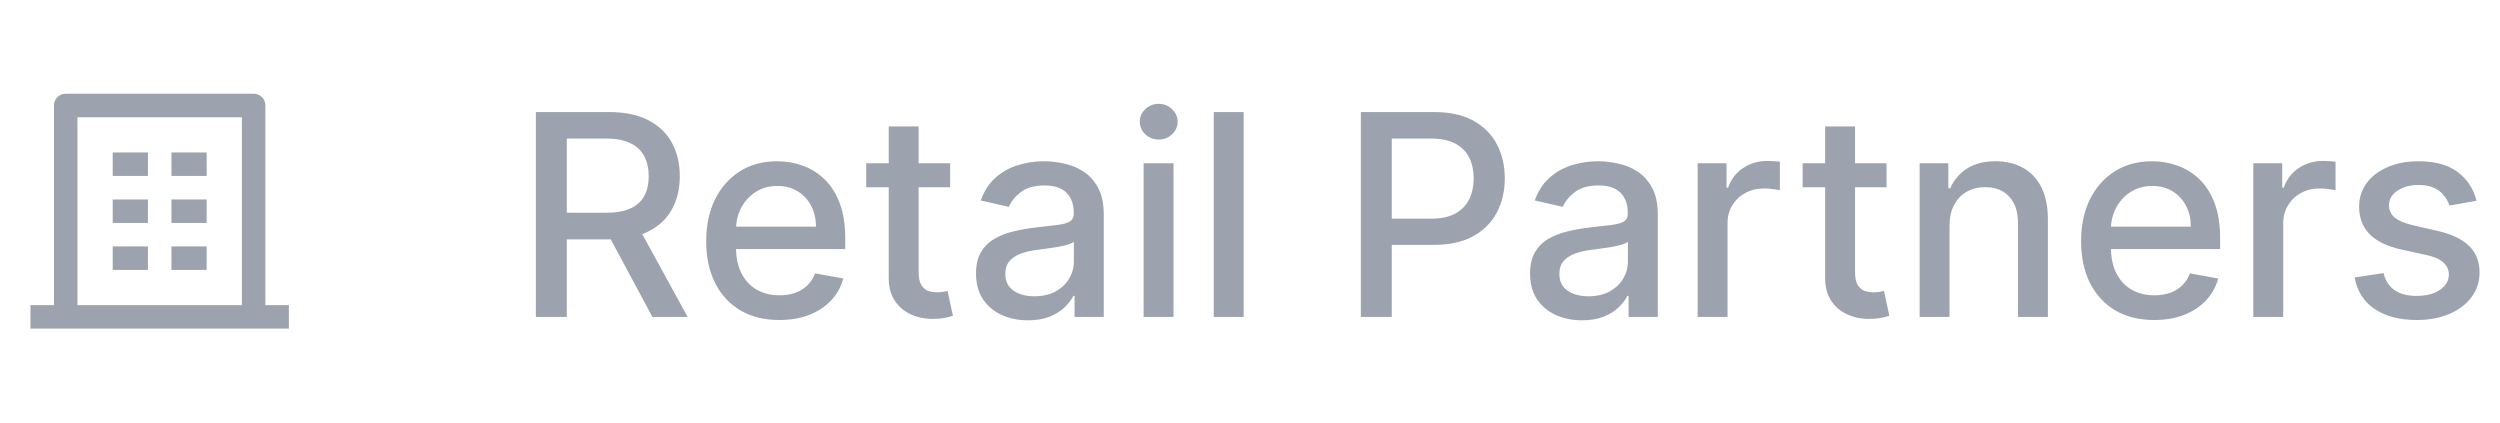 <svg width="142" height="24" viewBox="0 0 142 24" fill="none" xmlns="http://www.w3.org/2000/svg">
<path d="M15.073 17.332H16.408V18.666H1.732V17.332H3.066V5.992C3.066 5.805 3.131 5.647 3.26 5.518C3.389 5.389 3.547 5.325 3.733 5.325H14.406C14.593 5.325 14.751 5.389 14.88 5.518C15.009 5.647 15.073 5.805 15.073 5.992V17.332ZM13.739 17.332V6.659H4.4V17.332H13.739ZM6.402 11.328H8.403V12.662H6.402V11.328ZM6.402 8.66H8.403V9.994H6.402V8.66ZM6.402 13.996H8.403V15.331H6.402V13.996ZM9.737 13.996H11.738V15.331H9.737V13.996ZM9.737 11.328H11.738V12.662H9.737V11.328ZM9.737 8.66H11.738V9.994H9.737V8.66Z" fill="#9CA3AF"/>
<path d="M30.437 18V6.364H34.585C35.486 6.364 36.234 6.519 36.829 6.83C37.428 7.14 37.874 7.57 38.17 8.119C38.465 8.665 38.613 9.295 38.613 10.011C38.613 10.723 38.464 11.35 38.164 11.892C37.869 12.43 37.422 12.848 36.823 13.148C36.229 13.447 35.481 13.597 34.579 13.597H31.437V12.085H34.42C34.988 12.085 35.45 12.004 35.806 11.841C36.166 11.678 36.429 11.441 36.596 11.131C36.763 10.82 36.846 10.447 36.846 10.011C36.846 9.572 36.761 9.191 36.59 8.869C36.424 8.547 36.16 8.301 35.801 8.131C35.445 7.956 34.977 7.869 34.397 7.869H32.193V18H30.437ZM36.181 12.75L39.056 18H37.056L34.238 12.75H36.181ZM44.265 18.176C43.405 18.176 42.665 17.992 42.044 17.625C41.426 17.254 40.949 16.733 40.612 16.062C40.278 15.388 40.112 14.598 40.112 13.693C40.112 12.799 40.278 12.011 40.612 11.329C40.949 10.648 41.419 10.116 42.021 9.733C42.627 9.35 43.335 9.159 44.146 9.159C44.638 9.159 45.115 9.241 45.578 9.403C46.04 9.566 46.455 9.822 46.822 10.171C47.189 10.519 47.479 10.972 47.691 11.528C47.903 12.081 48.009 12.754 48.009 13.546V14.148H41.072V12.875H46.345C46.345 12.428 46.254 12.032 46.072 11.688C45.89 11.339 45.634 11.064 45.305 10.864C44.979 10.663 44.597 10.562 44.157 10.562C43.68 10.562 43.263 10.68 42.907 10.915C42.555 11.146 42.282 11.449 42.089 11.824C41.9 12.195 41.805 12.598 41.805 13.034V14.028C41.805 14.612 41.907 15.108 42.112 15.517C42.32 15.926 42.61 16.239 42.981 16.454C43.352 16.667 43.786 16.773 44.282 16.773C44.604 16.773 44.898 16.727 45.163 16.636C45.428 16.542 45.657 16.401 45.85 16.216C46.044 16.03 46.191 15.801 46.294 15.528L47.901 15.818C47.773 16.292 47.542 16.706 47.208 17.062C46.879 17.415 46.464 17.689 45.964 17.886C45.468 18.079 44.901 18.176 44.265 18.176ZM53.968 9.273V10.636H49.201V9.273H53.968ZM50.48 7.182H52.178V15.438C52.178 15.767 52.228 16.015 52.326 16.182C52.425 16.345 52.552 16.456 52.707 16.517C52.866 16.574 53.038 16.602 53.224 16.602C53.36 16.602 53.48 16.593 53.582 16.574C53.684 16.555 53.764 16.54 53.821 16.528L54.127 17.932C54.029 17.97 53.889 18.008 53.707 18.046C53.525 18.087 53.298 18.11 53.025 18.114C52.578 18.121 52.161 18.042 51.775 17.875C51.389 17.708 51.076 17.451 50.838 17.102C50.599 16.754 50.48 16.316 50.48 15.79V7.182ZM58.387 18.193C57.834 18.193 57.334 18.091 56.887 17.886C56.44 17.678 56.086 17.377 55.825 16.983C55.567 16.589 55.438 16.106 55.438 15.534C55.438 15.042 55.533 14.636 55.722 14.318C55.912 14 56.168 13.748 56.49 13.562C56.812 13.377 57.171 13.237 57.569 13.142C57.967 13.047 58.372 12.975 58.785 12.926C59.308 12.866 59.732 12.816 60.058 12.778C60.383 12.737 60.62 12.671 60.768 12.579C60.916 12.489 60.99 12.341 60.99 12.136V12.097C60.99 11.6 60.849 11.216 60.569 10.943C60.293 10.671 59.88 10.534 59.331 10.534C58.758 10.534 58.308 10.661 57.978 10.915C57.652 11.165 57.427 11.443 57.302 11.75L55.706 11.386C55.895 10.856 56.171 10.428 56.535 10.102C56.902 9.773 57.325 9.534 57.802 9.386C58.279 9.235 58.781 9.159 59.308 9.159C59.656 9.159 60.026 9.201 60.416 9.284C60.81 9.364 61.177 9.511 61.518 9.727C61.863 9.943 62.145 10.252 62.365 10.653C62.584 11.051 62.694 11.568 62.694 12.204V18H61.035V16.807H60.967C60.857 17.026 60.692 17.242 60.472 17.454C60.253 17.667 59.971 17.843 59.626 17.983C59.281 18.123 58.868 18.193 58.387 18.193ZM58.757 16.829C59.226 16.829 59.628 16.737 59.961 16.551C60.298 16.366 60.554 16.123 60.728 15.824C60.906 15.521 60.995 15.197 60.995 14.852V13.727C60.935 13.788 60.817 13.845 60.643 13.898C60.472 13.947 60.277 13.991 60.058 14.028C59.838 14.062 59.624 14.095 59.416 14.125C59.207 14.152 59.033 14.174 58.893 14.193C58.563 14.235 58.262 14.305 57.99 14.403C57.721 14.502 57.505 14.644 57.342 14.829C57.183 15.011 57.103 15.254 57.103 15.557C57.103 15.977 57.258 16.296 57.569 16.511C57.88 16.724 58.276 16.829 58.757 16.829ZM64.957 18V9.273H66.656V18H64.957ZM65.815 7.926C65.519 7.926 65.266 7.828 65.053 7.631C64.845 7.43 64.741 7.191 64.741 6.915C64.741 6.634 64.845 6.396 65.053 6.199C65.266 5.998 65.519 5.898 65.815 5.898C66.11 5.898 66.362 5.998 66.57 6.199C66.783 6.396 66.889 6.634 66.889 6.915C66.889 7.191 66.783 7.43 66.57 7.631C66.362 7.828 66.11 7.926 65.815 7.926ZM70.64 6.364V18H68.941V6.364H70.64ZM77.296 18V6.364H81.444C82.349 6.364 83.099 6.528 83.694 6.858C84.289 7.188 84.734 7.638 85.029 8.21C85.325 8.778 85.472 9.419 85.472 10.131C85.472 10.847 85.323 11.491 85.024 12.062C84.728 12.631 84.281 13.081 83.683 13.415C83.088 13.744 82.34 13.909 81.438 13.909H78.586V12.421H81.279C81.851 12.421 82.315 12.322 82.671 12.125C83.027 11.924 83.289 11.652 83.456 11.307C83.622 10.962 83.706 10.57 83.706 10.131C83.706 9.691 83.622 9.301 83.456 8.96C83.289 8.619 83.025 8.352 82.666 8.159C82.31 7.966 81.84 7.869 81.257 7.869H79.052V18H77.296ZM89.856 18.193C89.303 18.193 88.803 18.091 88.356 17.886C87.909 17.678 87.555 17.377 87.293 16.983C87.036 16.589 86.907 16.106 86.907 15.534C86.907 15.042 87.002 14.636 87.191 14.318C87.381 14 87.636 13.748 87.958 13.562C88.28 13.377 88.64 13.237 89.038 13.142C89.436 13.047 89.841 12.975 90.254 12.926C90.776 12.866 91.201 12.816 91.526 12.778C91.852 12.737 92.089 12.671 92.237 12.579C92.384 12.489 92.458 12.341 92.458 12.136V12.097C92.458 11.6 92.318 11.216 92.038 10.943C91.761 10.671 91.349 10.534 90.799 10.534C90.227 10.534 89.776 10.661 89.447 10.915C89.121 11.165 88.896 11.443 88.771 11.75L87.174 11.386C87.364 10.856 87.64 10.428 88.004 10.102C88.371 9.773 88.793 9.534 89.271 9.386C89.748 9.235 90.25 9.159 90.776 9.159C91.125 9.159 91.494 9.201 91.884 9.284C92.278 9.364 92.646 9.511 92.987 9.727C93.331 9.943 93.614 10.252 93.833 10.653C94.053 11.051 94.163 11.568 94.163 12.204V18H92.504V16.807H92.436C92.326 17.026 92.161 17.242 91.941 17.454C91.722 17.667 91.439 17.843 91.095 17.983C90.75 18.123 90.337 18.193 89.856 18.193ZM90.225 16.829C90.695 16.829 91.097 16.737 91.43 16.551C91.767 16.366 92.023 16.123 92.197 15.824C92.375 15.521 92.464 15.197 92.464 14.852V13.727C92.403 13.788 92.286 13.845 92.112 13.898C91.941 13.947 91.746 13.991 91.526 14.028C91.307 14.062 91.093 14.095 90.884 14.125C90.676 14.152 90.502 14.174 90.362 14.193C90.032 14.235 89.731 14.305 89.458 14.403C89.189 14.502 88.974 14.644 88.811 14.829C88.651 15.011 88.572 15.254 88.572 15.557C88.572 15.977 88.727 16.296 89.038 16.511C89.349 16.724 89.744 16.829 90.225 16.829ZM96.426 18V9.273H98.068V10.659H98.159C98.318 10.189 98.598 9.82 98.999 9.551C99.405 9.278 99.863 9.142 100.375 9.142C100.481 9.142 100.606 9.146 100.75 9.153C100.897 9.161 101.013 9.17 101.096 9.182V10.807C101.028 10.788 100.907 10.767 100.732 10.744C100.558 10.718 100.384 10.704 100.21 10.704C99.808 10.704 99.45 10.79 99.136 10.96C98.825 11.127 98.579 11.36 98.397 11.659C98.215 11.954 98.124 12.292 98.124 12.671V18H96.426ZM107.156 9.273V10.636H102.389V9.273H107.156ZM103.667 7.182H105.366V15.438C105.366 15.767 105.415 16.015 105.514 16.182C105.612 16.345 105.739 16.456 105.894 16.517C106.053 16.574 106.226 16.602 106.411 16.602C106.548 16.602 106.667 16.593 106.769 16.574C106.872 16.555 106.951 16.54 107.008 16.528L107.315 17.932C107.216 17.97 107.076 18.008 106.894 18.046C106.713 18.087 106.485 18.11 106.213 18.114C105.766 18.121 105.349 18.042 104.963 17.875C104.576 17.708 104.264 17.451 104.025 17.102C103.786 16.754 103.667 16.316 103.667 15.79V7.182ZM110.734 12.818V18H109.035V9.273H110.666V10.693H110.774C110.974 10.231 111.289 9.86 111.717 9.58C112.149 9.299 112.692 9.159 113.348 9.159C113.942 9.159 114.463 9.284 114.91 9.534C115.357 9.78 115.704 10.148 115.95 10.636C116.196 11.125 116.319 11.729 116.319 12.449V18H114.62V12.653C114.62 12.021 114.455 11.527 114.126 11.171C113.796 10.811 113.344 10.631 112.768 10.631C112.374 10.631 112.024 10.716 111.717 10.886C111.414 11.057 111.173 11.307 110.995 11.636C110.821 11.962 110.734 12.356 110.734 12.818ZM122.359 18.176C121.499 18.176 120.758 17.992 120.137 17.625C119.52 17.254 119.043 16.733 118.705 16.062C118.372 15.388 118.205 14.598 118.205 13.693C118.205 12.799 118.372 12.011 118.705 11.329C119.043 10.648 119.512 10.116 120.115 9.733C120.721 9.35 121.429 9.159 122.24 9.159C122.732 9.159 123.209 9.241 123.671 9.403C124.133 9.566 124.548 9.822 124.916 10.171C125.283 10.519 125.573 10.972 125.785 11.528C125.997 12.081 126.103 12.754 126.103 13.546V14.148H119.166V12.875H124.438C124.438 12.428 124.348 12.032 124.166 11.688C123.984 11.339 123.728 11.064 123.399 10.864C123.073 10.663 122.69 10.562 122.251 10.562C121.774 10.562 121.357 10.68 121.001 10.915C120.649 11.146 120.376 11.449 120.183 11.824C119.993 12.195 119.899 12.598 119.899 13.034V14.028C119.899 14.612 120.001 15.108 120.205 15.517C120.414 15.926 120.704 16.239 121.075 16.454C121.446 16.667 121.88 16.773 122.376 16.773C122.698 16.773 122.991 16.727 123.257 16.636C123.522 16.542 123.751 16.401 123.944 16.216C124.137 16.03 124.285 15.801 124.387 15.528L125.995 15.818C125.866 16.292 125.635 16.706 125.302 17.062C124.973 17.415 124.558 17.689 124.058 17.886C123.562 18.079 122.995 18.176 122.359 18.176ZM127.988 18V9.273H129.63V10.659H129.721C129.88 10.189 130.16 9.82 130.562 9.551C130.967 9.278 131.426 9.142 131.937 9.142C132.043 9.142 132.168 9.146 132.312 9.153C132.46 9.161 132.575 9.17 132.659 9.182V10.807C132.59 10.788 132.469 10.767 132.295 10.744C132.121 10.718 131.946 10.704 131.772 10.704C131.371 10.704 131.013 10.79 130.698 10.96C130.388 11.127 130.142 11.36 129.96 11.659C129.778 11.954 129.687 12.292 129.687 12.671V18H127.988ZM140.669 11.403L139.129 11.676C139.064 11.479 138.962 11.292 138.822 11.114C138.686 10.936 138.5 10.79 138.265 10.676C138.03 10.562 137.737 10.506 137.384 10.506C136.903 10.506 136.502 10.614 136.18 10.829C135.858 11.042 135.697 11.316 135.697 11.653C135.697 11.945 135.805 12.18 136.021 12.358C136.237 12.536 136.585 12.682 137.066 12.796L138.453 13.114C139.256 13.299 139.854 13.585 140.248 13.972C140.642 14.358 140.839 14.86 140.839 15.477C140.839 16 140.687 16.466 140.384 16.875C140.085 17.28 139.667 17.599 139.129 17.829C138.595 18.061 137.975 18.176 137.271 18.176C136.294 18.176 135.496 17.968 134.879 17.551C134.261 17.131 133.883 16.534 133.742 15.761L135.384 15.511C135.487 15.939 135.697 16.263 136.015 16.483C136.333 16.699 136.748 16.807 137.259 16.807C137.816 16.807 138.261 16.691 138.595 16.46C138.928 16.225 139.095 15.939 139.095 15.602C139.095 15.329 138.992 15.1 138.788 14.915C138.587 14.729 138.278 14.589 137.862 14.494L136.384 14.171C135.57 13.985 134.968 13.689 134.578 13.284C134.191 12.879 133.998 12.366 133.998 11.744C133.998 11.229 134.142 10.778 134.43 10.392C134.718 10.006 135.116 9.705 135.623 9.489C136.131 9.269 136.712 9.159 137.367 9.159C138.311 9.159 139.053 9.364 139.595 9.773C140.136 10.178 140.494 10.722 140.669 11.403Z" fill="#9CA3AF"/>
</svg>
